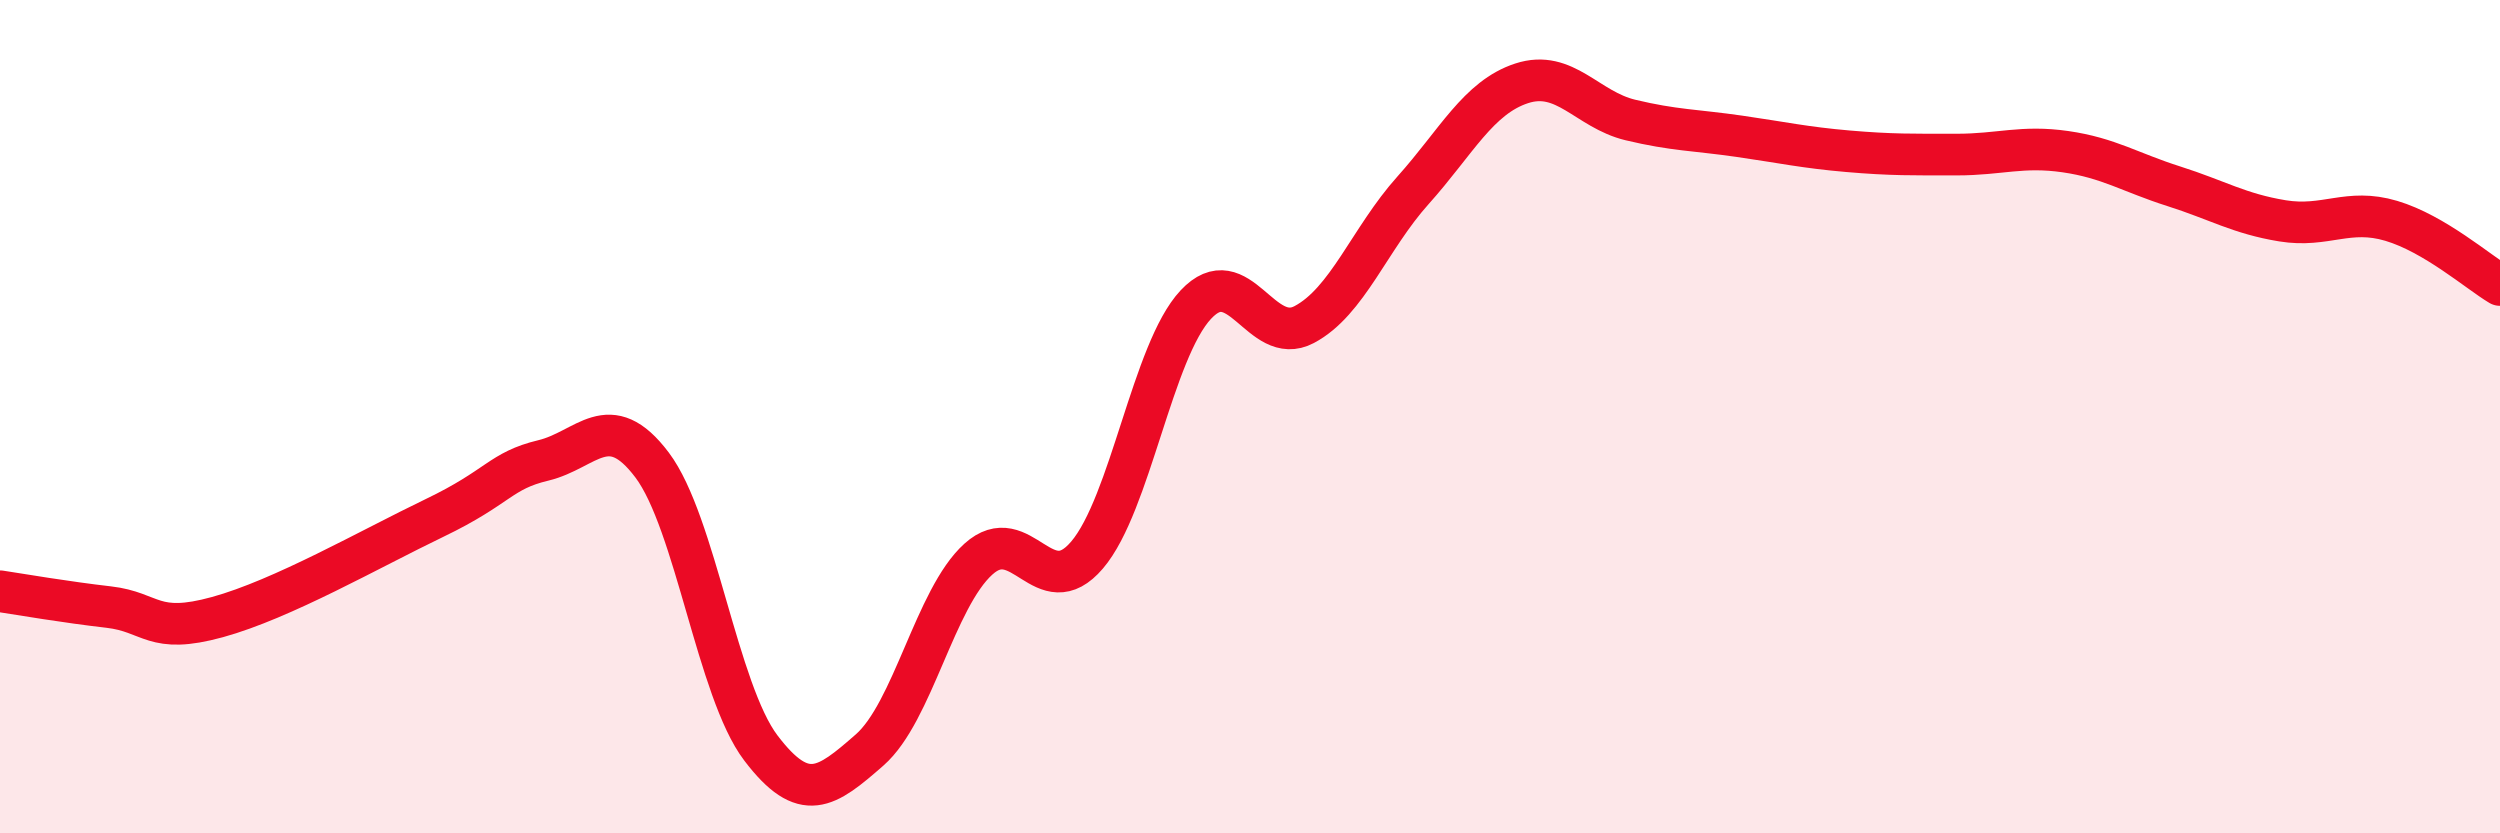 
    <svg width="60" height="20" viewBox="0 0 60 20" xmlns="http://www.w3.org/2000/svg">
      <path
        d="M 0,14.19 C 0.52,14.27 1.57,14.45 2.61,14.57 C 3.65,14.69 3.66,15.24 5.22,14.81 C 6.78,14.38 8.87,13.18 10.43,12.43 C 11.99,11.68 12,11.3 13.04,11.05 C 14.08,10.8 14.61,9.78 15.65,11.16 C 16.69,12.54 17.22,16.58 18.26,17.95 C 19.3,19.32 19.83,18.91 20.87,18 C 21.91,17.09 22.44,14.36 23.48,13.42 C 24.52,12.48 25.05,14.54 26.09,13.32 C 27.13,12.1 27.66,8.42 28.7,7.31 C 29.74,6.2 30.26,8.34 31.3,7.79 C 32.34,7.24 32.87,5.73 33.91,4.57 C 34.95,3.41 35.48,2.34 36.52,2 C 37.56,1.66 38.09,2.63 39.13,2.88 C 40.17,3.13 40.7,3.12 41.74,3.27 C 42.78,3.42 43.31,3.54 44.35,3.63 C 45.39,3.72 45.92,3.71 46.96,3.71 C 48,3.71 48.53,3.49 49.57,3.64 C 50.61,3.79 51.13,4.14 52.17,4.47 C 53.21,4.8 53.74,5.13 54.78,5.3 C 55.82,5.47 56.35,4.99 57.39,5.3 C 58.43,5.61 59.48,6.53 60,6.84L60 20L0 20Z"
        fill="#EB0A25"
        opacity="0.1"
        stroke-linecap="round"
        stroke-linejoin="round"
      />
      <path
        d="M 0,14.19 C 0.52,14.27 1.57,14.45 2.61,14.57 C 3.65,14.69 3.66,15.24 5.22,14.81 C 6.78,14.38 8.87,13.18 10.43,12.43 C 11.99,11.68 12,11.3 13.04,11.05 C 14.08,10.8 14.61,9.78 15.65,11.16 C 16.69,12.54 17.22,16.58 18.26,17.95 C 19.3,19.32 19.83,18.91 20.87,18 C 21.91,17.09 22.44,14.36 23.48,13.42 C 24.52,12.48 25.05,14.54 26.09,13.32 C 27.13,12.1 27.66,8.42 28.7,7.31 C 29.74,6.2 30.26,8.34 31.3,7.79 C 32.34,7.24 32.87,5.73 33.91,4.57 C 34.95,3.41 35.48,2.34 36.52,2 C 37.56,1.66 38.09,2.63 39.13,2.88 C 40.17,3.13 40.7,3.12 41.74,3.27 C 42.78,3.42 43.31,3.54 44.35,3.63 C 45.39,3.72 45.92,3.71 46.96,3.71 C 48,3.71 48.53,3.49 49.57,3.64 C 50.61,3.79 51.13,4.14 52.17,4.47 C 53.21,4.8 53.74,5.13 54.78,5.3 C 55.82,5.47 56.35,4.99 57.39,5.3 C 58.43,5.61 59.48,6.53 60,6.84"
        stroke="#EB0A25"
        stroke-width="1"
        fill="none"
        stroke-linecap="round"
        stroke-linejoin="round"
      />
    </svg>
  